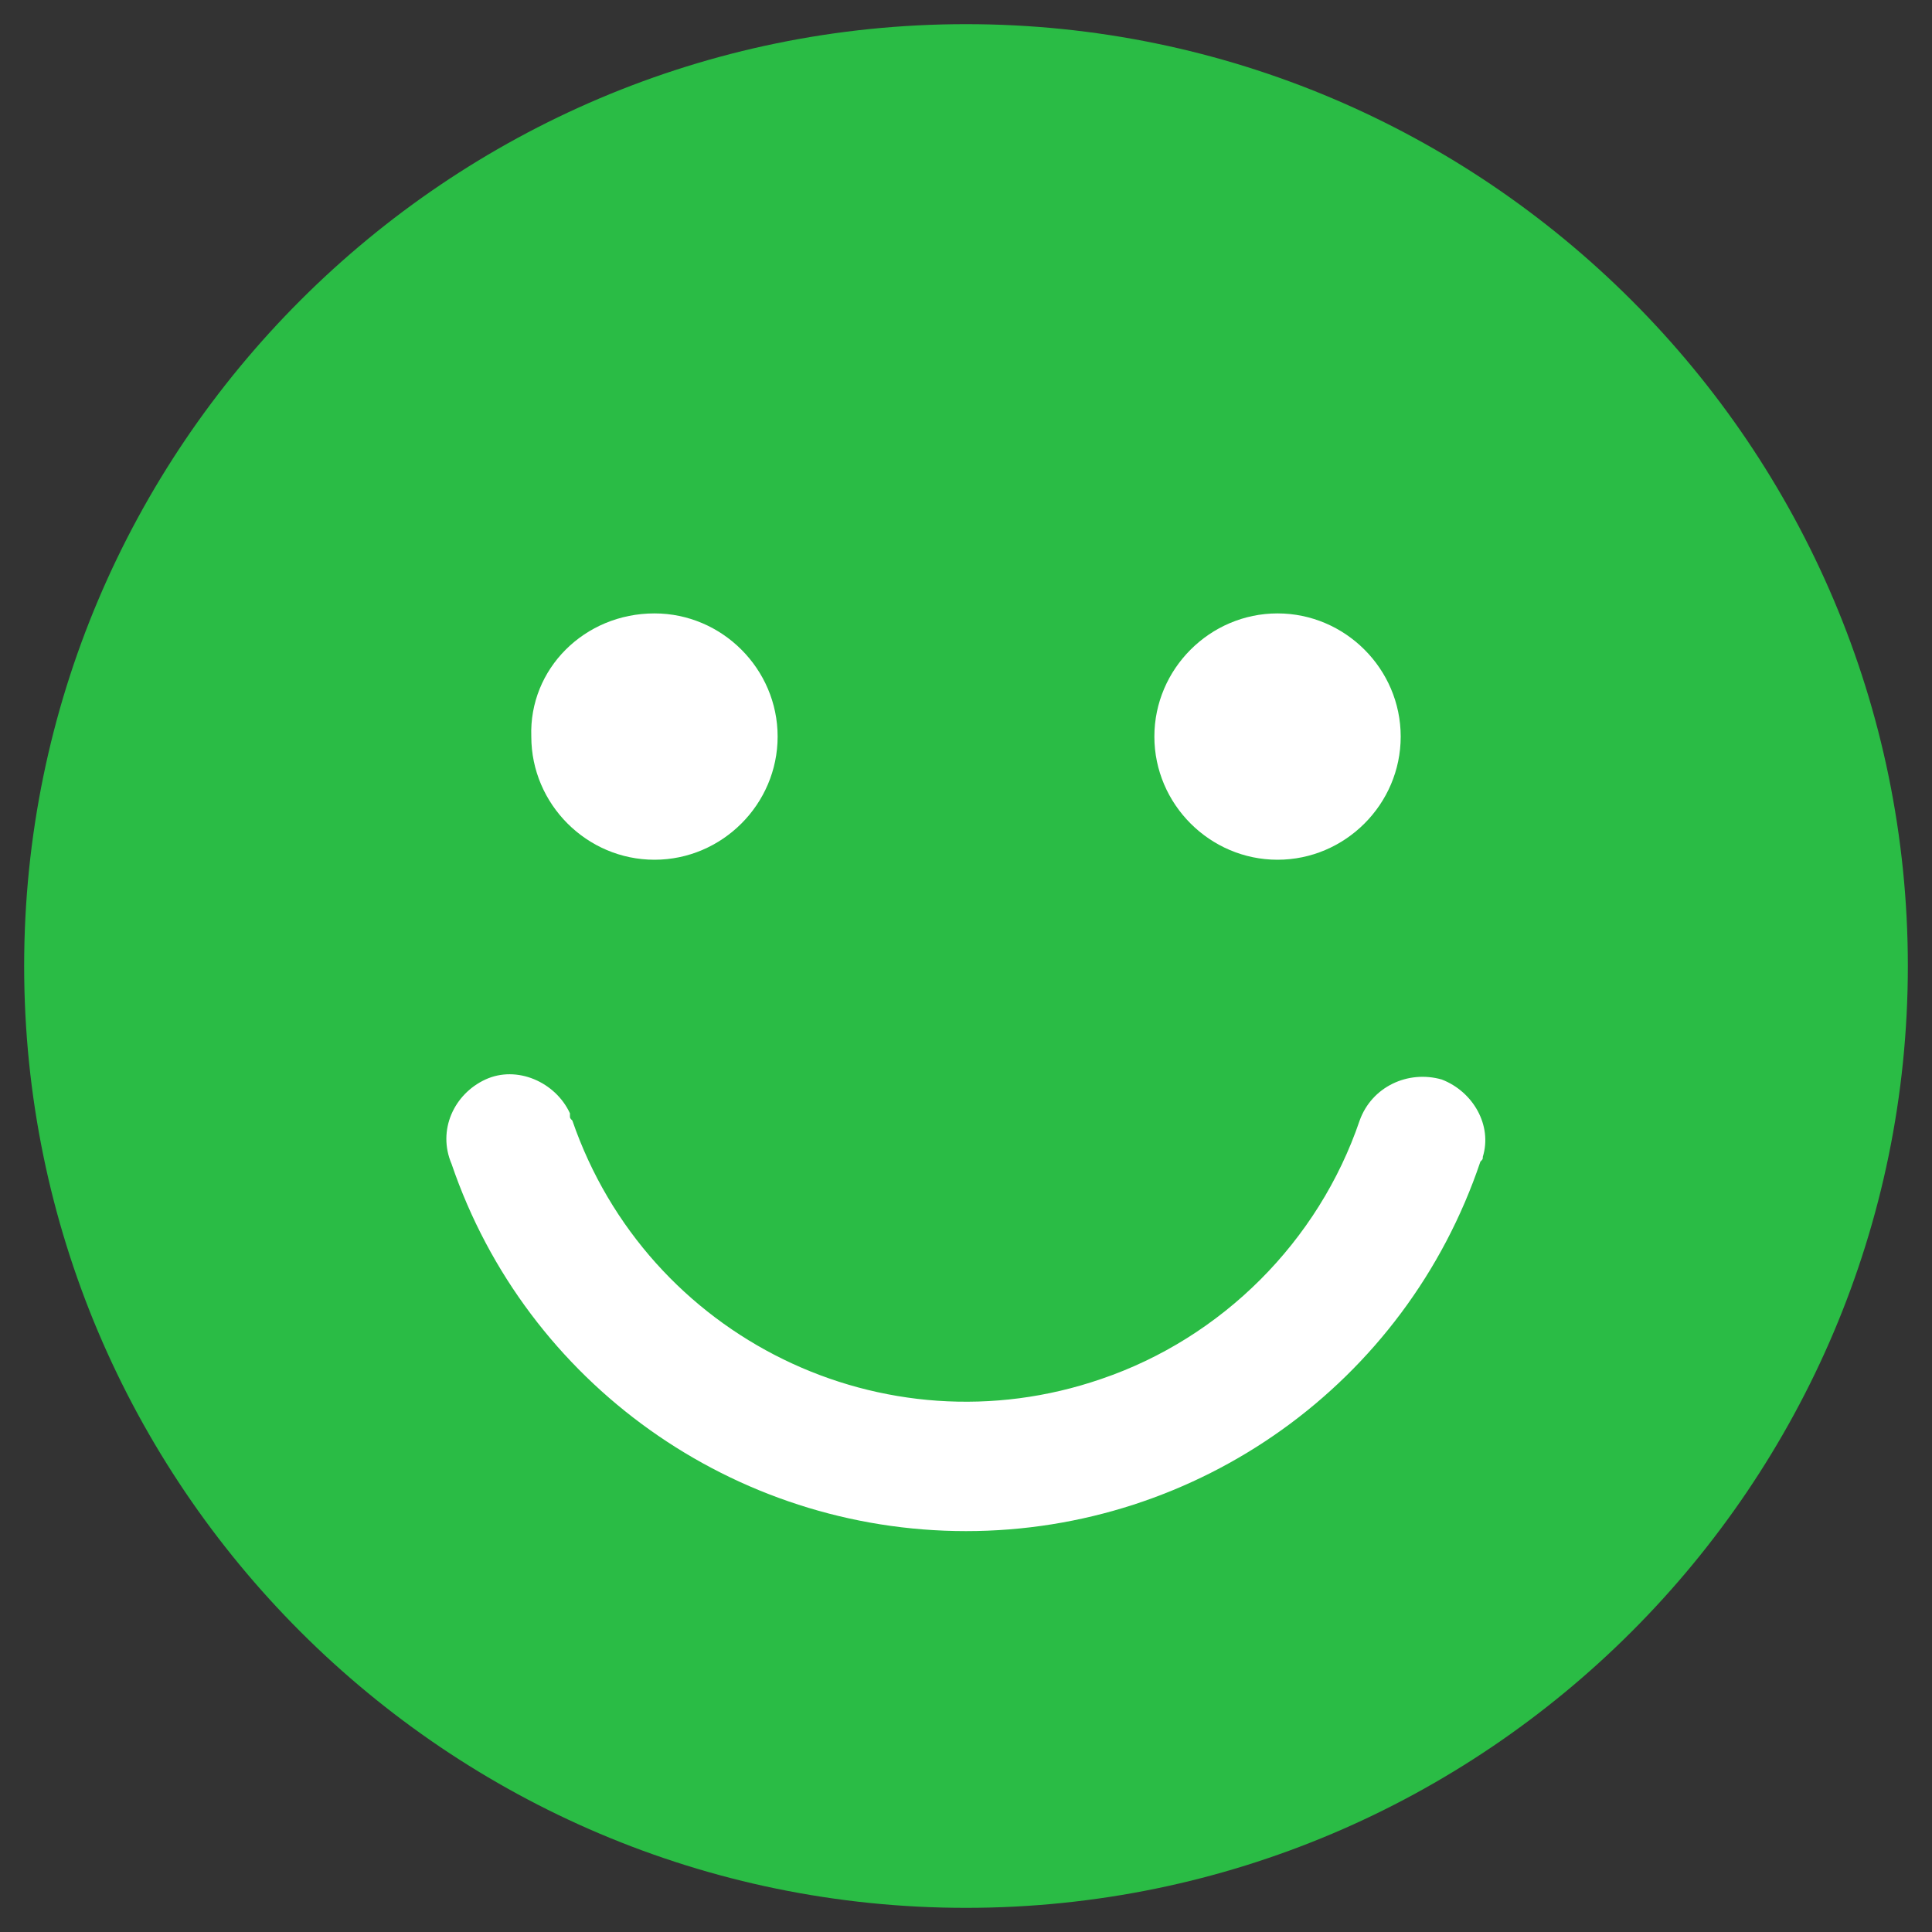 <?xml version="1.0" encoding="utf-8"?>
<!-- Generator: Adobe Illustrator 26.3.1, SVG Export Plug-In . SVG Version: 6.00 Build 0)  -->
<svg version="1.1" id="Capa_1" xmlns="http://www.w3.org/2000/svg" xmlns:xlink="http://www.w3.org/1999/xlink" x="0px" y="0px"
	 viewBox="0 0 80 80" style="enable-background:new 0 0 80 80;" xml:space="preserve">
<rect x="0" y="0" width="80" height="80" fill="#333333" stroke="none"/>
<style type="text/css">
	.st0{fill:none;}
	.st1{fill:#2ABC45;}
	.st2{fill:#FFFFFF;}
</style>
<rect x="-80.2" y="19.5" class="st0" width="41" height="42"/>
<path id="Path_8336" class="st1" d="M40,1c21.5,0,39,17.5,39,39S61.5,79,40,79S1,61.5,1,40S18.5,1,40,1C40,1,40,1,40,1"/>
<path id="Path_8337" class="st2" d="M40,63.4c-9.6,0-18.2-6.1-21.3-15.2c-0.6-1.4,0.1-2.9,1.4-3.5s2.9,0.1,3.5,1.4c0,0,0,0.1,0,0.1
	c0,0.1,0,0.1,0.1,0.2c3.1,9,12.9,13.8,21.9,10.7c5-1.7,9-5.7,10.7-10.7c0.5-1.4,2-2.1,3.4-1.7c1.3,0.5,2.1,1.9,1.7,3.2
	c0,0.1,0,0.1-0.1,0.2C58.2,57.3,49.6,63.4,40,63.4"/>
<path id="Path_8338" class="st2" d="M52.9,25.4c2.8,0,5.1,2.3,5.1,5.1c0,2.8-2.3,5.1-5.1,5.1c-2.8,0-5.1-2.3-5.1-5.1l0,0
	C47.8,27.7,50.1,25.4,52.9,25.4"/>
<path id="Path_8339" class="st2" d="M27.1,25.4c2.8,0,5.1,2.3,5.1,5.1s-2.3,5.1-5.1,5.1c-2.8,0-5.1-2.3-5.1-5.1
	C21.9,27.7,24.2,25.4,27.1,25.4L27.1,25.4"/>
</svg>
